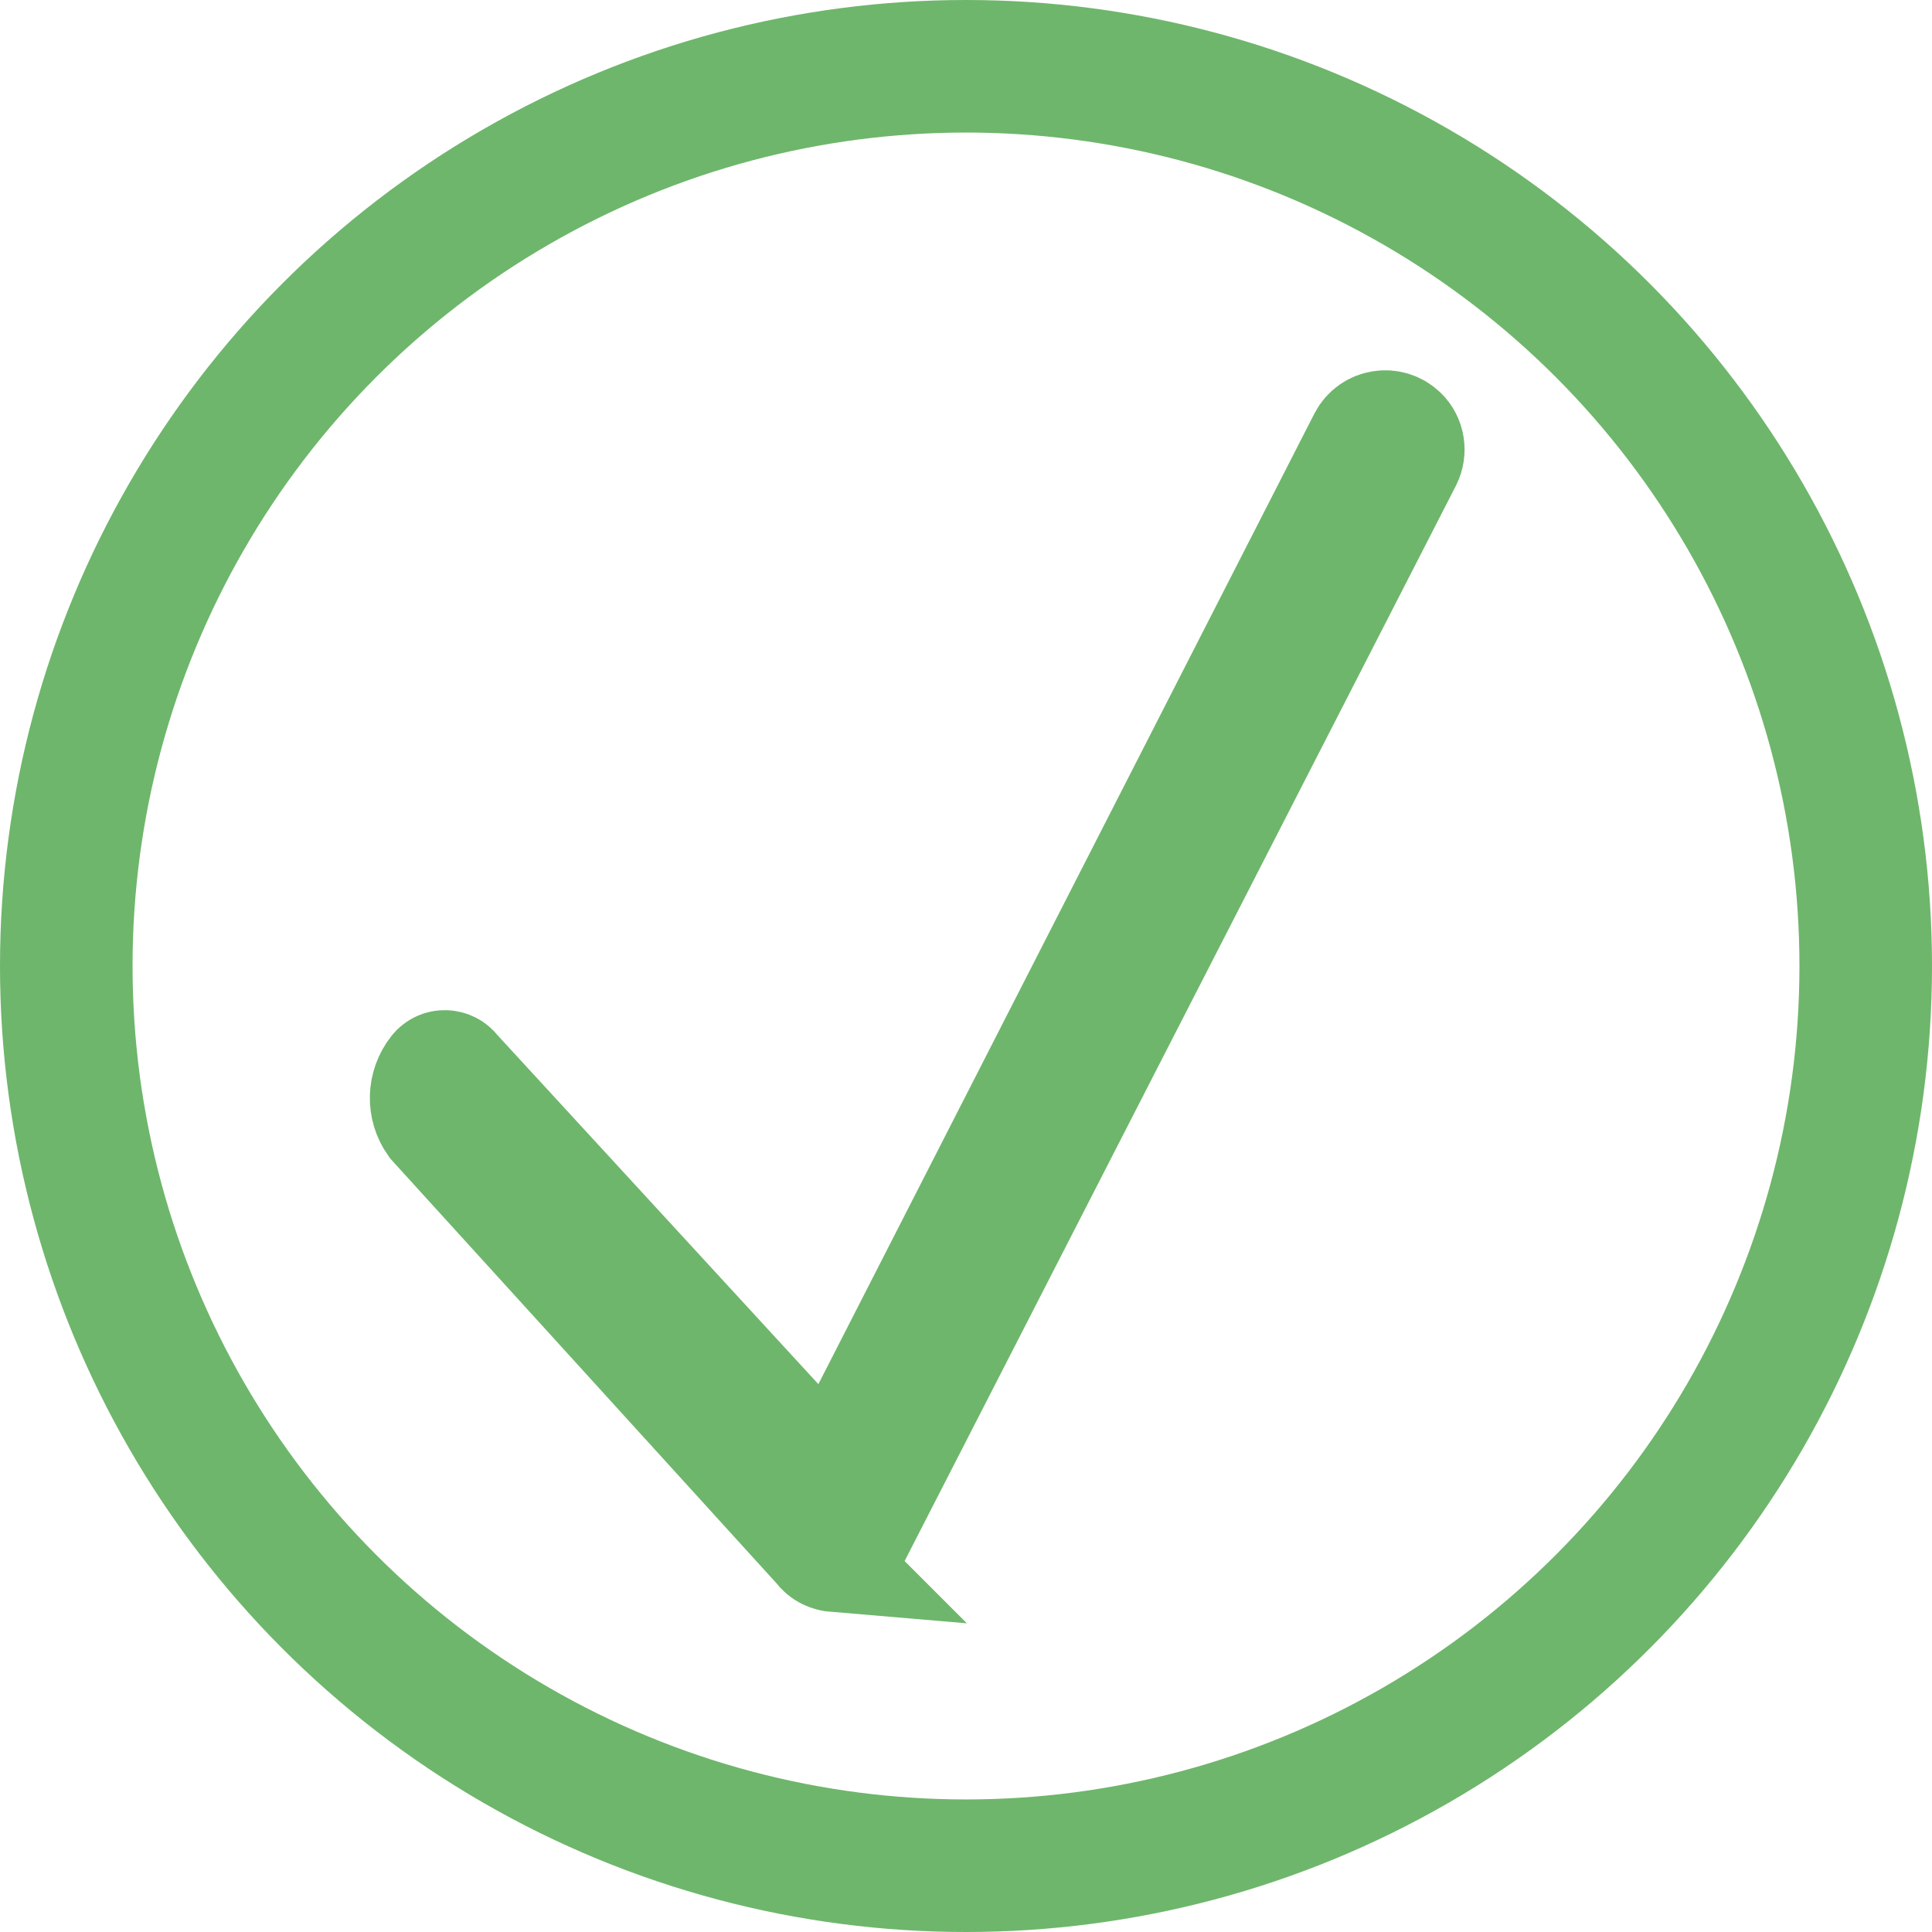 <?xml version="1.0" encoding="UTF-8"?> <svg xmlns="http://www.w3.org/2000/svg" id="Layer_3" width="58.3" height="58.3" viewBox="0 0 58.3 58.3"><path d="M25.22,47.15c-.24-.02-.48-.11-.65-.35l-11.63-12.79c-.39-.55-.37-1.29,.05-1.82h0c.23-.29,.67-.27,.88,.02l11.18,12.16,15.95-31.21c.28-.54,1-.65,1.43-.23h0c.28,.27,.34,.7,.17,1.04L25.81,46.72c-.14,.25-.36,.41-.59,.43Z" style="fill:#002e23; stroke:#6eb66b; stroke-miterlimit:10; stroke-width:3px;"></path><circle cx="29.15" cy="29.15" r="27.15" style="fill:none; stroke:#6eb66b; stroke-miterlimit:10; stroke-width:4px;"></circle></svg> 